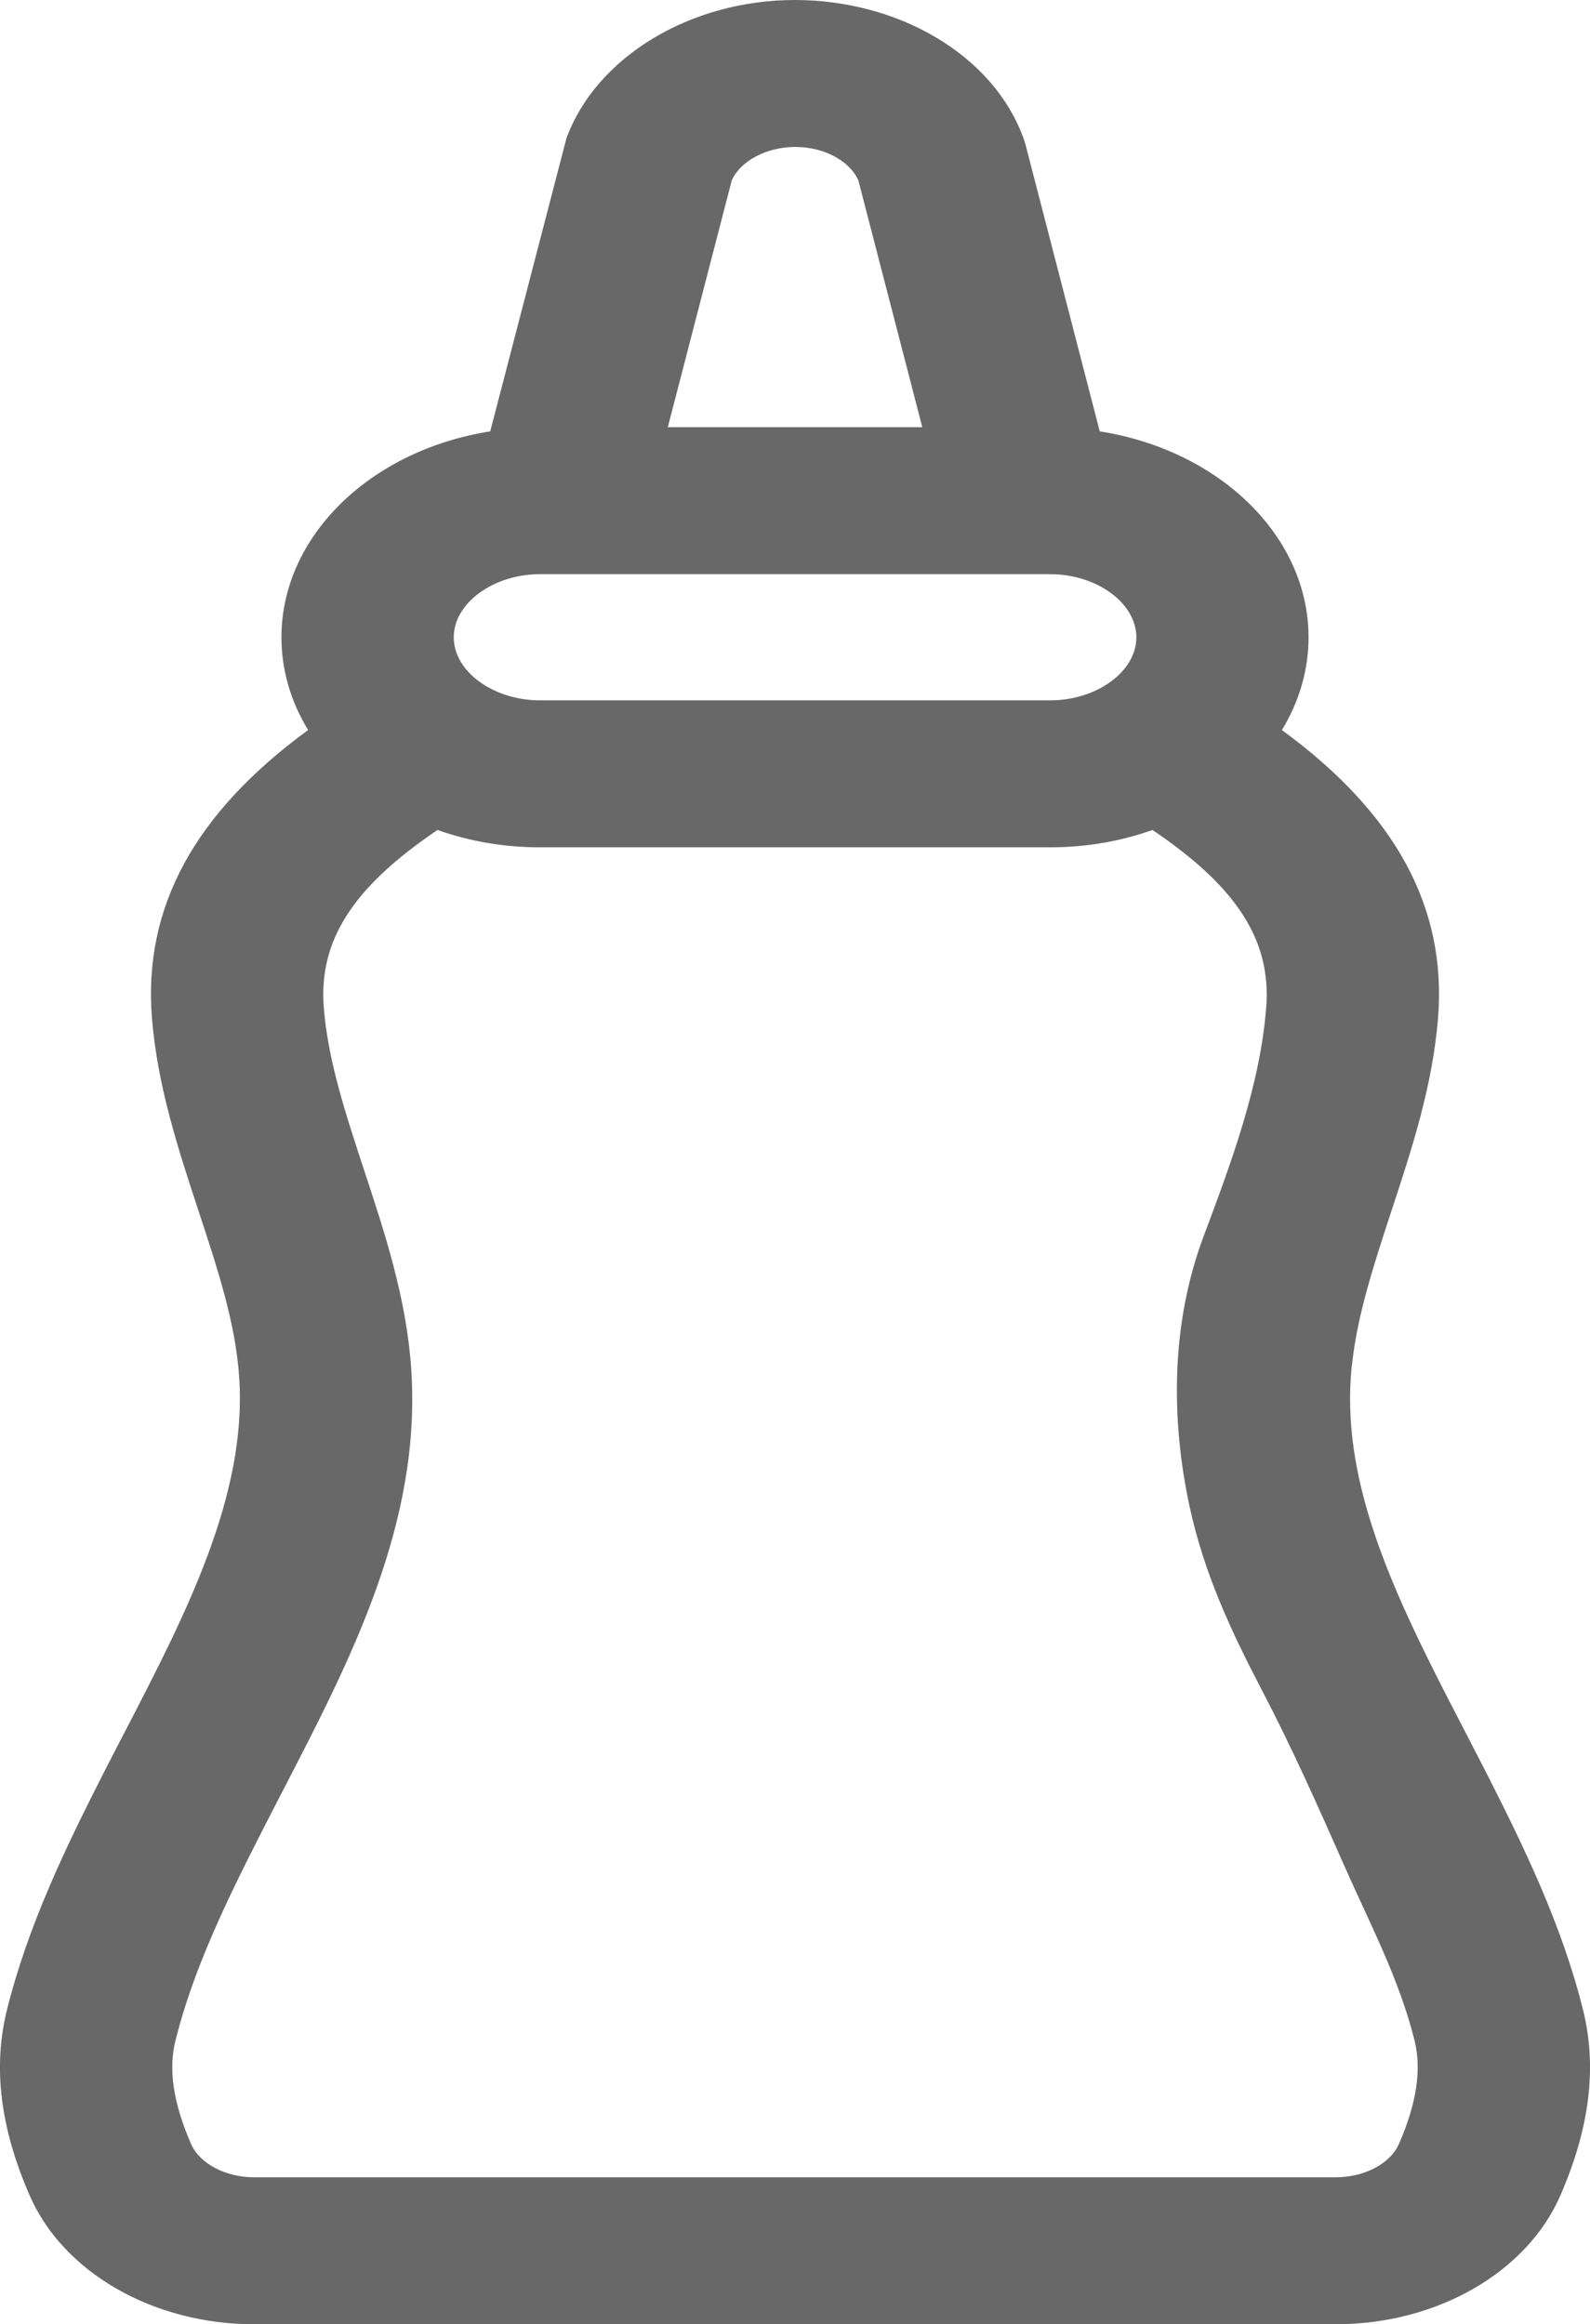 <?xml version="1.0" encoding="UTF-8"?>
<svg id="Calque_2" data-name="Calque 2" xmlns="http://www.w3.org/2000/svg" viewBox="0 0 156.88 229.32">
  <defs>
    <style>
      .cls-1 {
        fill: #686868;
      }
    </style>
  </defs>
  <g id="_Ñëîé_1" data-name="Ñëîé 1">
    <path class="cls-1" d="M156.21,198.37h0c-2.07-8.37-5.84-16.14-9.52-23.38-.73-1.42-1.47-2.85-2.21-4.29-.55-1.05-1.09-2.1-1.63-3.15-5.46-10.65-10.3-21.08-9.57-31.67.04-.65.12-1.36.23-2.16.26-1.95.7-4.05,1.35-6.41.7-2.57,1.58-5.25,2.44-7.87,1.99-6.04,4.05-12.29,4.59-19.03.86-10.87-4.18-20.17-15.41-28.38,1.73-2.84,2.63-5.96,2.63-9.15,0-9.95-8.74-18.45-20.6-20.32l-7.33-28.31-.19-.6c-1.47-4.03-4.46-7.48-8.65-9.96-3.99-2.38-8.93-3.69-13.9-3.69-10.32,0-19.6,5.61-22.55,13.64l-7.52,28.92c-11.86,1.87-20.6,10.37-20.6,20.32,0,3.19.9,6.31,2.63,9.15-11.23,8.21-16.27,17.51-15.41,28.38.54,6.74,2.6,12.99,4.6,19.07,1.88,5.69,3.65,11.06,4.01,16.4.8,11.66-5.31,23.46-11.22,34.87-.74,1.42-1.47,2.83-2.19,4.24-3.68,7.24-7.45,15.01-9.52,23.38-1.38,5.63-.64,11.6,2.26,18.25,3.31,7.6,12.2,12.7,22.13,12.7h106.76c9.93,0,18.82-5.1,22.13-12.69,2.9-6.66,3.64-12.63,2.26-18.26ZM53.28,56.65h50.32c4.62,0,8.52,2.85,8.52,6.23s-3.9,6.22-8.52,6.22h-50.32c-4.61,0-8.51-2.85-8.51-6.22s3.9-6.23,8.51-6.23ZM72.2,17.8c.85-1.92,3.45-3.3,6.24-3.3,1.53,0,2.96.37,4.15,1.08,1,.59,1.72,1.36,2.1,2.21l6.31,24.36h-25.11l6.31-24.35ZM138.03,211.53c-.43.97-1.27,1.79-2.37,2.37-1.1.58-2.44.92-3.84.92H25.06c-2.81,0-5.36-1.35-6.21-3.29-1.74-3.99-2.25-7.31-1.55-10.15,1.73-7.02,5.14-14.01,8.48-20.57.7-1.38,1.42-2.77,2.14-4.16,6.73-13,13.69-26.44,12.65-41.62-.47-6.93-2.59-13.34-4.64-19.56-1.83-5.57-3.57-10.83-3.98-16.05-.53-6.59,2.84-11.88,11.22-17.53,3.21,1.14,6.6,1.71,10.11,1.71h50.32c3.51,0,6.9-.57,10.11-1.71,8.38,5.65,11.74,10.94,11.22,17.53-.6,7.69-3.49,15.4-6.17,22.55-3.2,8.53-3.28,17.92-1.37,26.75,1.44,6.6,4.11,12.29,7.21,18.22,2.94,5.63,5.5,11.41,8.07,17.22,2.51,5.69,5.39,11.08,6.91,17.21.69,2.85.19,6.17-1.55,10.16Z"/>
  </g>
</svg>